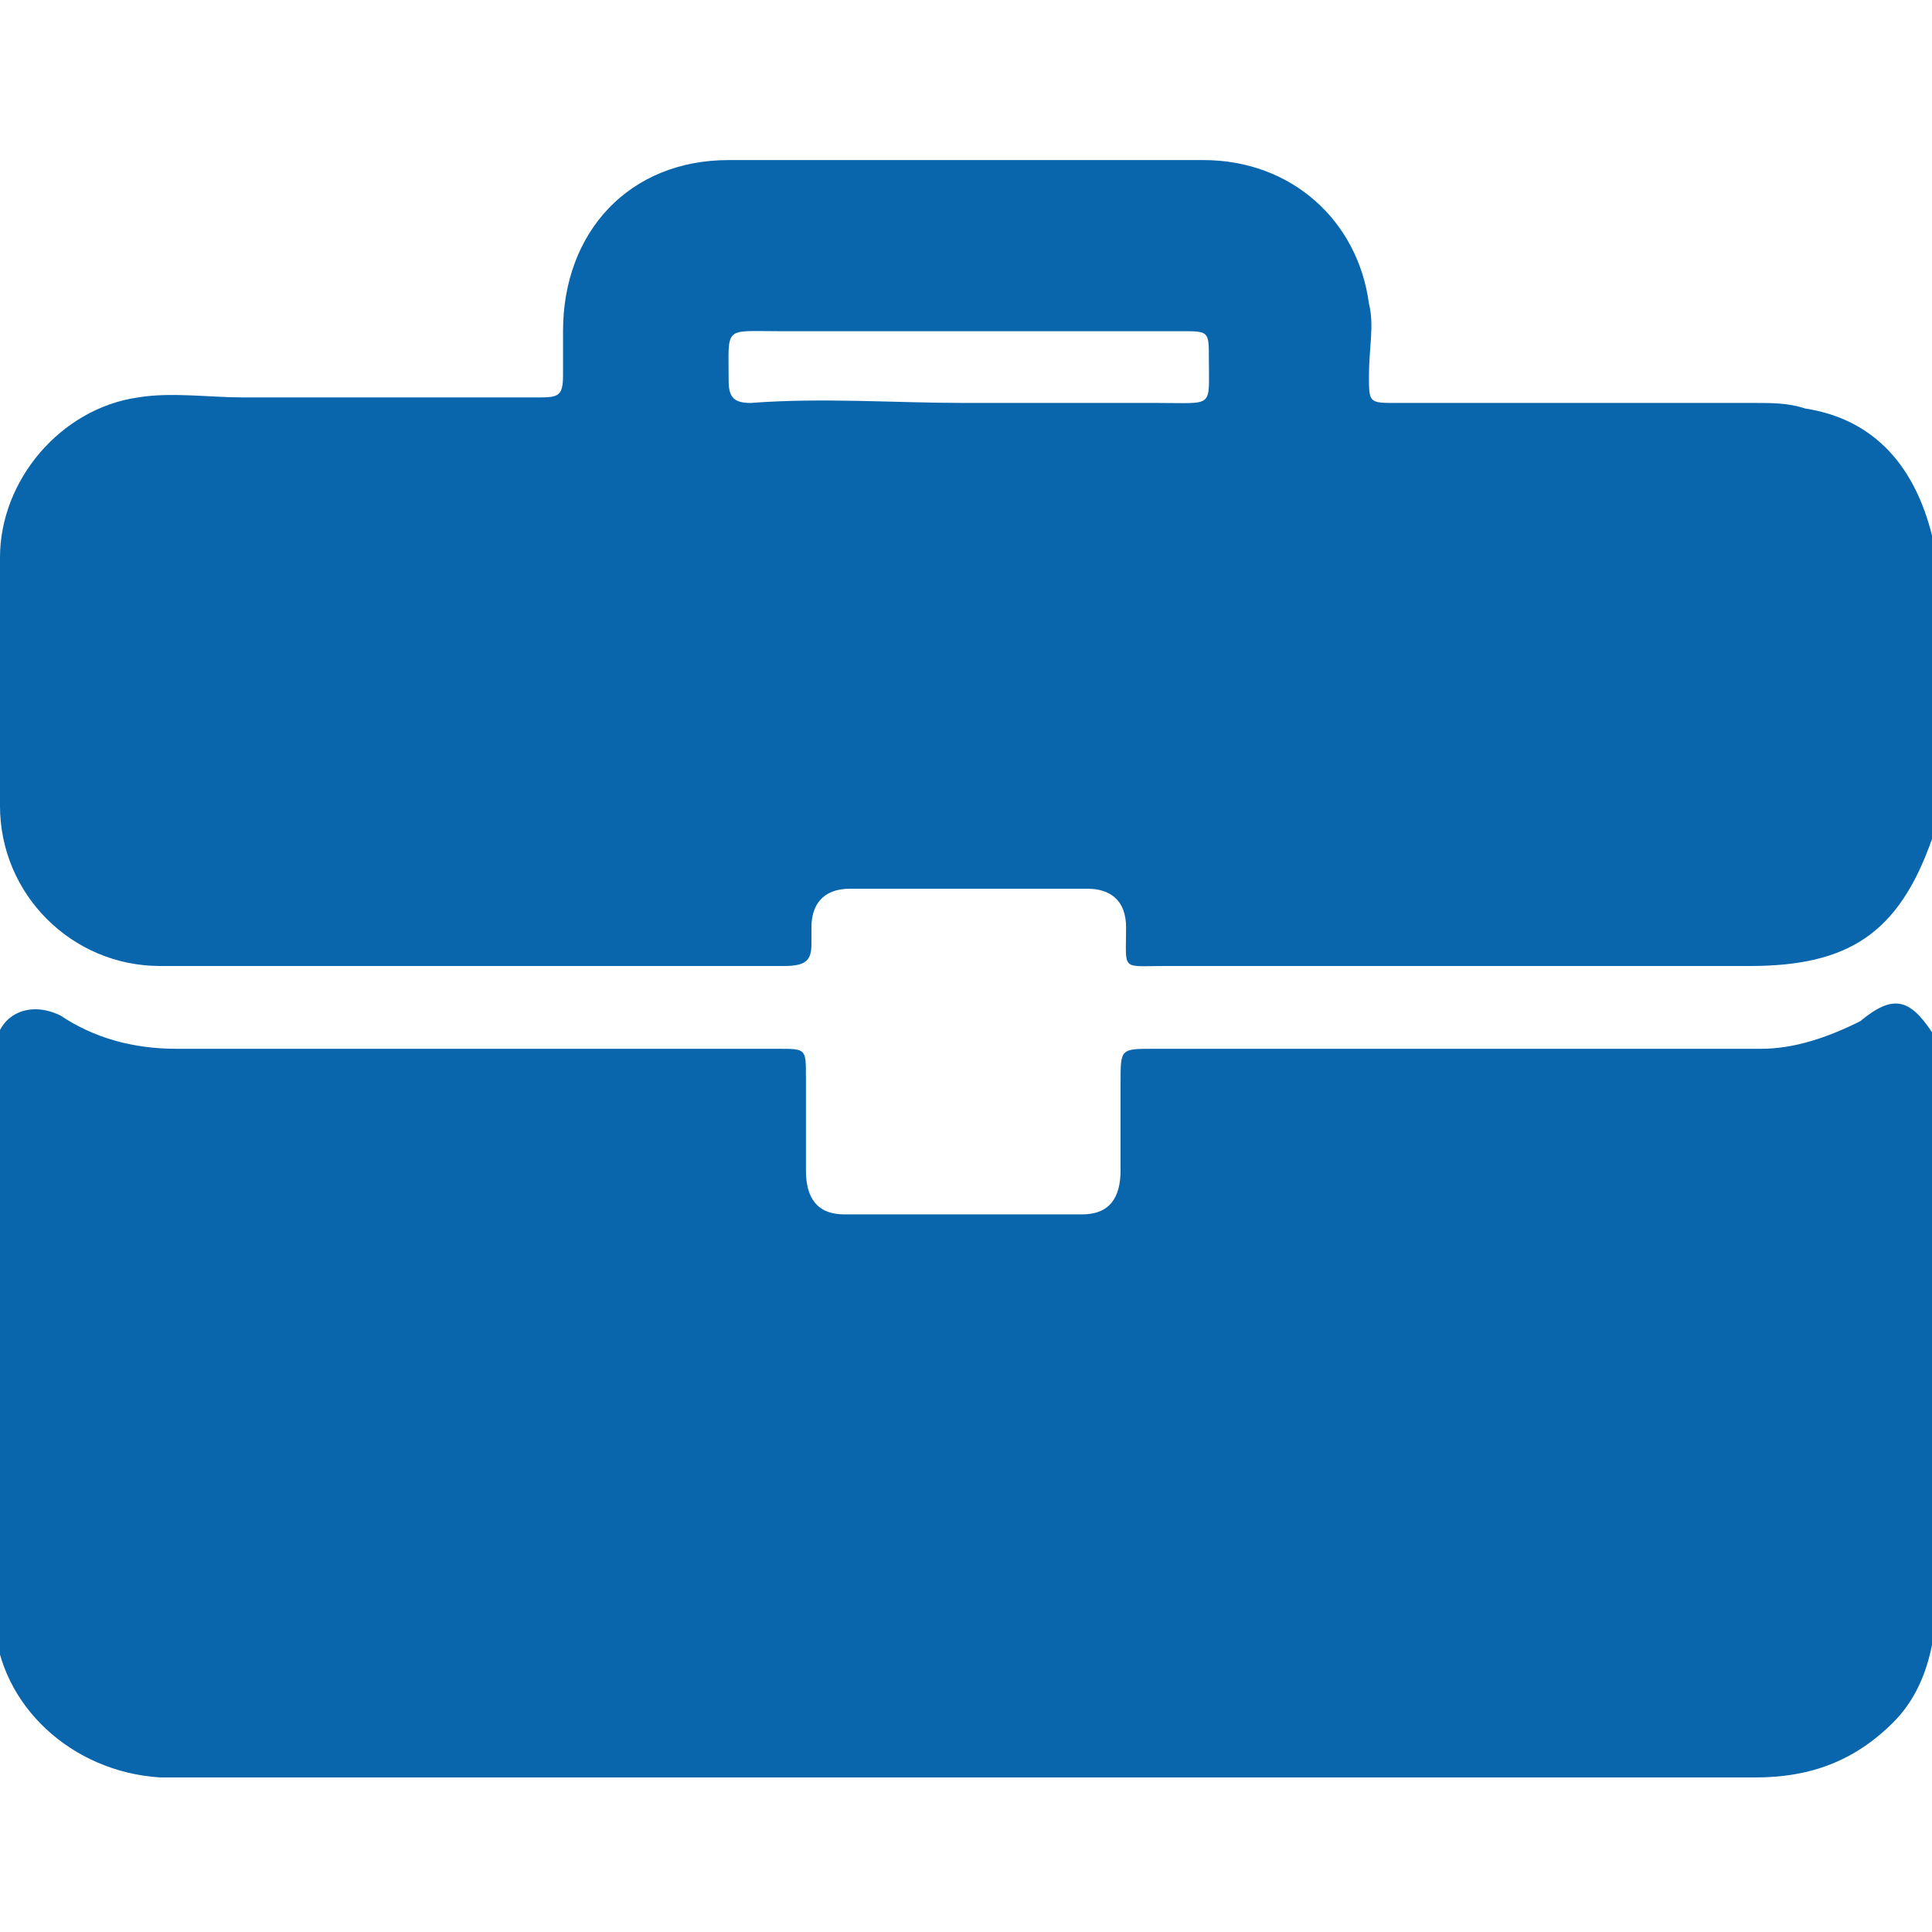<?xml version="1.0" encoding="utf-8"?>
<!-- Generator: Adobe Illustrator 24.2.1, SVG Export Plug-In . SVG Version: 6.00 Build 0)  -->
<svg version="1.1" id="Layer_1" xmlns="http://www.w3.org/2000/svg" xmlns:xlink="http://www.w3.org/1999/xlink" x="0px" y="0px"
	 viewBox="0 0 35 35" style="enable-background:new 0 0 35 35;" xml:space="preserve">
<style type="text/css">
	.st0{fill:#0965ac;}
</style>
<g>
	<path class="st0" d="M35,18.7c0,3.7,0,7.4,0,11.1c-0.1,0.5-0.3,1-0.7,1.4c-0.7,0.7-1.5,1-2.5,1c-9.6,0-19.1,0-28.7,0
		c-0.1,0-0.1,0-0.2,0c-1.6-0.1-2.9-1.3-3-2.8c0-3.4,0-6.9,0-10.3c0-0.7,0.6-1,1.2-0.7c0.6,0.4,1.3,0.6,2.1,0.6c3.6,0,7.2,0,10.9,0
		c0.5,0,0.5,0,0.5,0.5c0,0.6,0,1.1,0,1.7c0,0.5,0.2,0.8,0.7,0.8c1.4,0,2.9,0,4.3,0c0.5,0,0.7-0.3,0.7-0.8c0-0.5,0-1,0-1.6
		c0-0.6,0-0.6,0.6-0.6c3.7,0,7.3,0,11,0c0.6,0,1.2-0.2,1.8-0.5C34.3,18,34.6,18.1,35,18.7z"/>
	<path class="st0" d="M35,9.7c0,1.8,0,3.7,0,5.5c-0.6,1.7-1.5,2.3-3.3,2.3c-3.5,0-7.1,0-10.6,0c-0.8,0-0.7,0.1-0.7-0.7
		c0-0.5-0.3-0.7-0.7-0.7c-1.4,0-2.8,0-4.3,0c-0.5,0-0.7,0.3-0.7,0.7c0,0.1,0,0.2,0,0.3c0,0.3-0.1,0.4-0.5,0.4c-3.8,0-7.5,0-11.3,0
		c-1.6,0-2.9-1.3-2.9-2.9c0-1.5,0-3,0-4.5c0-1.4,1.1-2.7,2.5-2.9c0.6-0.1,1.3,0,1.9,0c1.8,0,3.6,0,5.3,0c0.4,0,0.5,0,0.5-0.4
		c0-0.3,0-0.5,0-0.8c0-1.8,1.2-3.1,3-3.1c2.9,0,5.7,0,8.6,0c1.6,0,2.8,1.1,3,2.6c0.1,0.4,0,0.8,0,1.3c0,0.5,0,0.5,0.5,0.5
		c2.2,0,4.3,0,6.5,0c0.3,0,0.6,0,0.9,0.1C34,7.6,34.7,8.5,35,9.7z M17.5,7.3c1.2,0,2.3,0,3.5,0c1,0,0.9,0.1,0.9-0.8
		c0-0.5,0-0.5-0.5-0.5c-2.4,0-4.9,0-7.3,0c-1,0-0.9-0.1-0.9,0.9c0,0.3,0.1,0.4,0.4,0.4C14.9,7.2,16.2,7.3,17.5,7.3z"/>
</g>
</svg>
